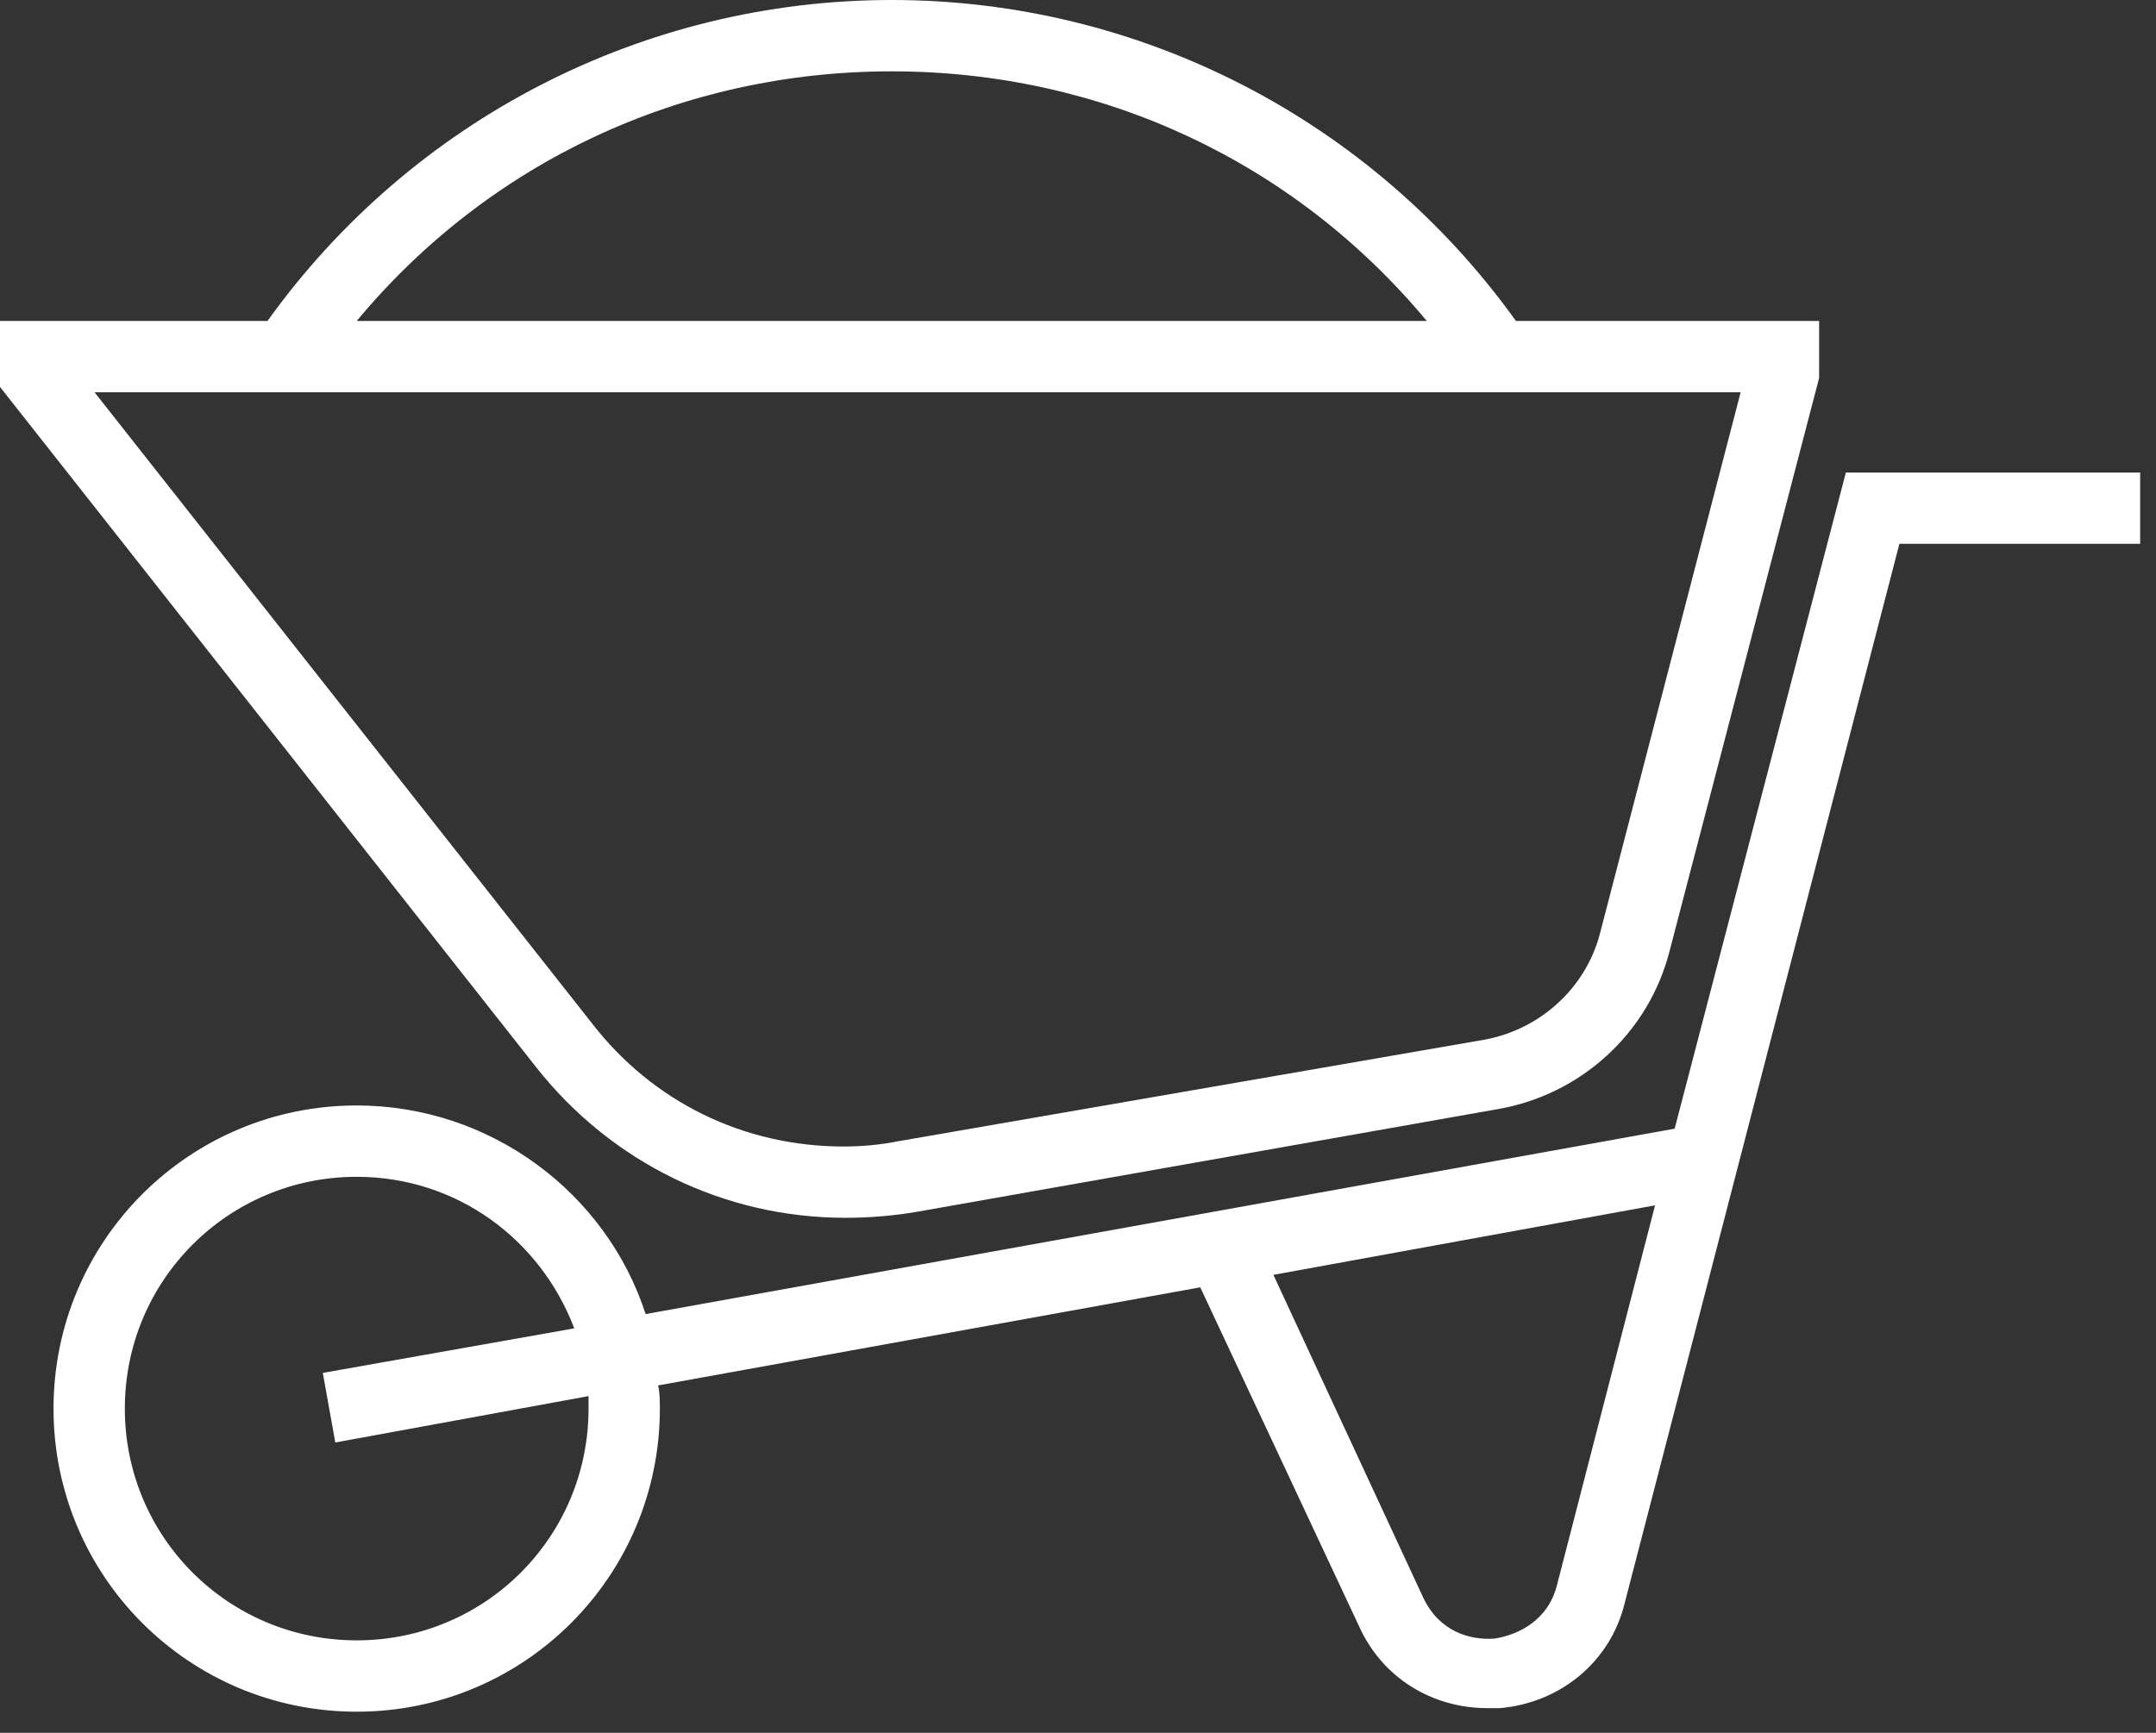 <?xml version="1.0" encoding="UTF-8"?>
<svg xmlns="http://www.w3.org/2000/svg" width="51" height="41" viewBox="0 0 51 41" fill="none">
  <rect x="0" y="0" width="51" height="41" fill="#333333" stroke="none"/>
  <path d="M39.614 26.705L15.272 31.092C14.344 28.223 11.602 26.156 8.438 26.156C4.472 26.156 1.266 29.363 1.266 33.328C1.266 37.294 4.472 40.5 8.438 40.5C12.403 40.5 15.609 37.294 15.609 33.328C15.609 33.159 15.609 32.948 15.567 32.78L28.392 30.459L32.147 38.475C32.695 39.698 33.877 40.416 35.184 40.416C35.269 40.416 35.395 40.416 35.48 40.416C36.914 40.289 38.095 39.319 38.433 37.927L44.93 12.867H50.625V11.18H43.664L39.614 26.705ZM13.922 33.328C13.922 36.366 11.475 38.812 8.438 38.812C5.4 38.812 2.953 36.366 2.953 33.328C2.953 30.291 5.4 27.844 8.438 27.844C10.8 27.844 12.783 29.32 13.584 31.43L7.636 32.484L7.931 34.13L13.922 33.033C13.922 33.159 13.922 33.244 13.922 33.328ZM36.83 37.505C36.619 38.348 35.902 38.686 35.353 38.77C34.763 38.812 34.045 38.602 33.666 37.8L30.122 30.164L39.15 28.519L36.83 37.505Z" fill="white"></path>
  <path d="M6.328 7.594H0V9.155L12.698 25.27C14.47 27.506 17.128 28.814 19.997 28.814C20.545 28.814 21.052 28.772 21.6 28.688L35.438 26.241C37.378 25.903 38.981 24.469 39.487 22.528L43.031 8.944V7.594H35.859C32.442 2.827 26.958 0 21.094 0C15.23 0 9.745 2.827 6.328 7.594ZM37.842 22.106C37.505 23.372 36.45 24.342 35.142 24.595L21.262 27C20.841 27.084 20.419 27.127 19.955 27.127C17.592 27.127 15.441 26.072 14.006 24.216L2.236 9.281H41.175L37.842 22.106ZM21.094 1.688C26.072 1.688 30.628 3.839 33.75 7.594H8.438C11.559 3.839 16.116 1.688 21.094 1.688Z" fill="white"></path>
</svg>
